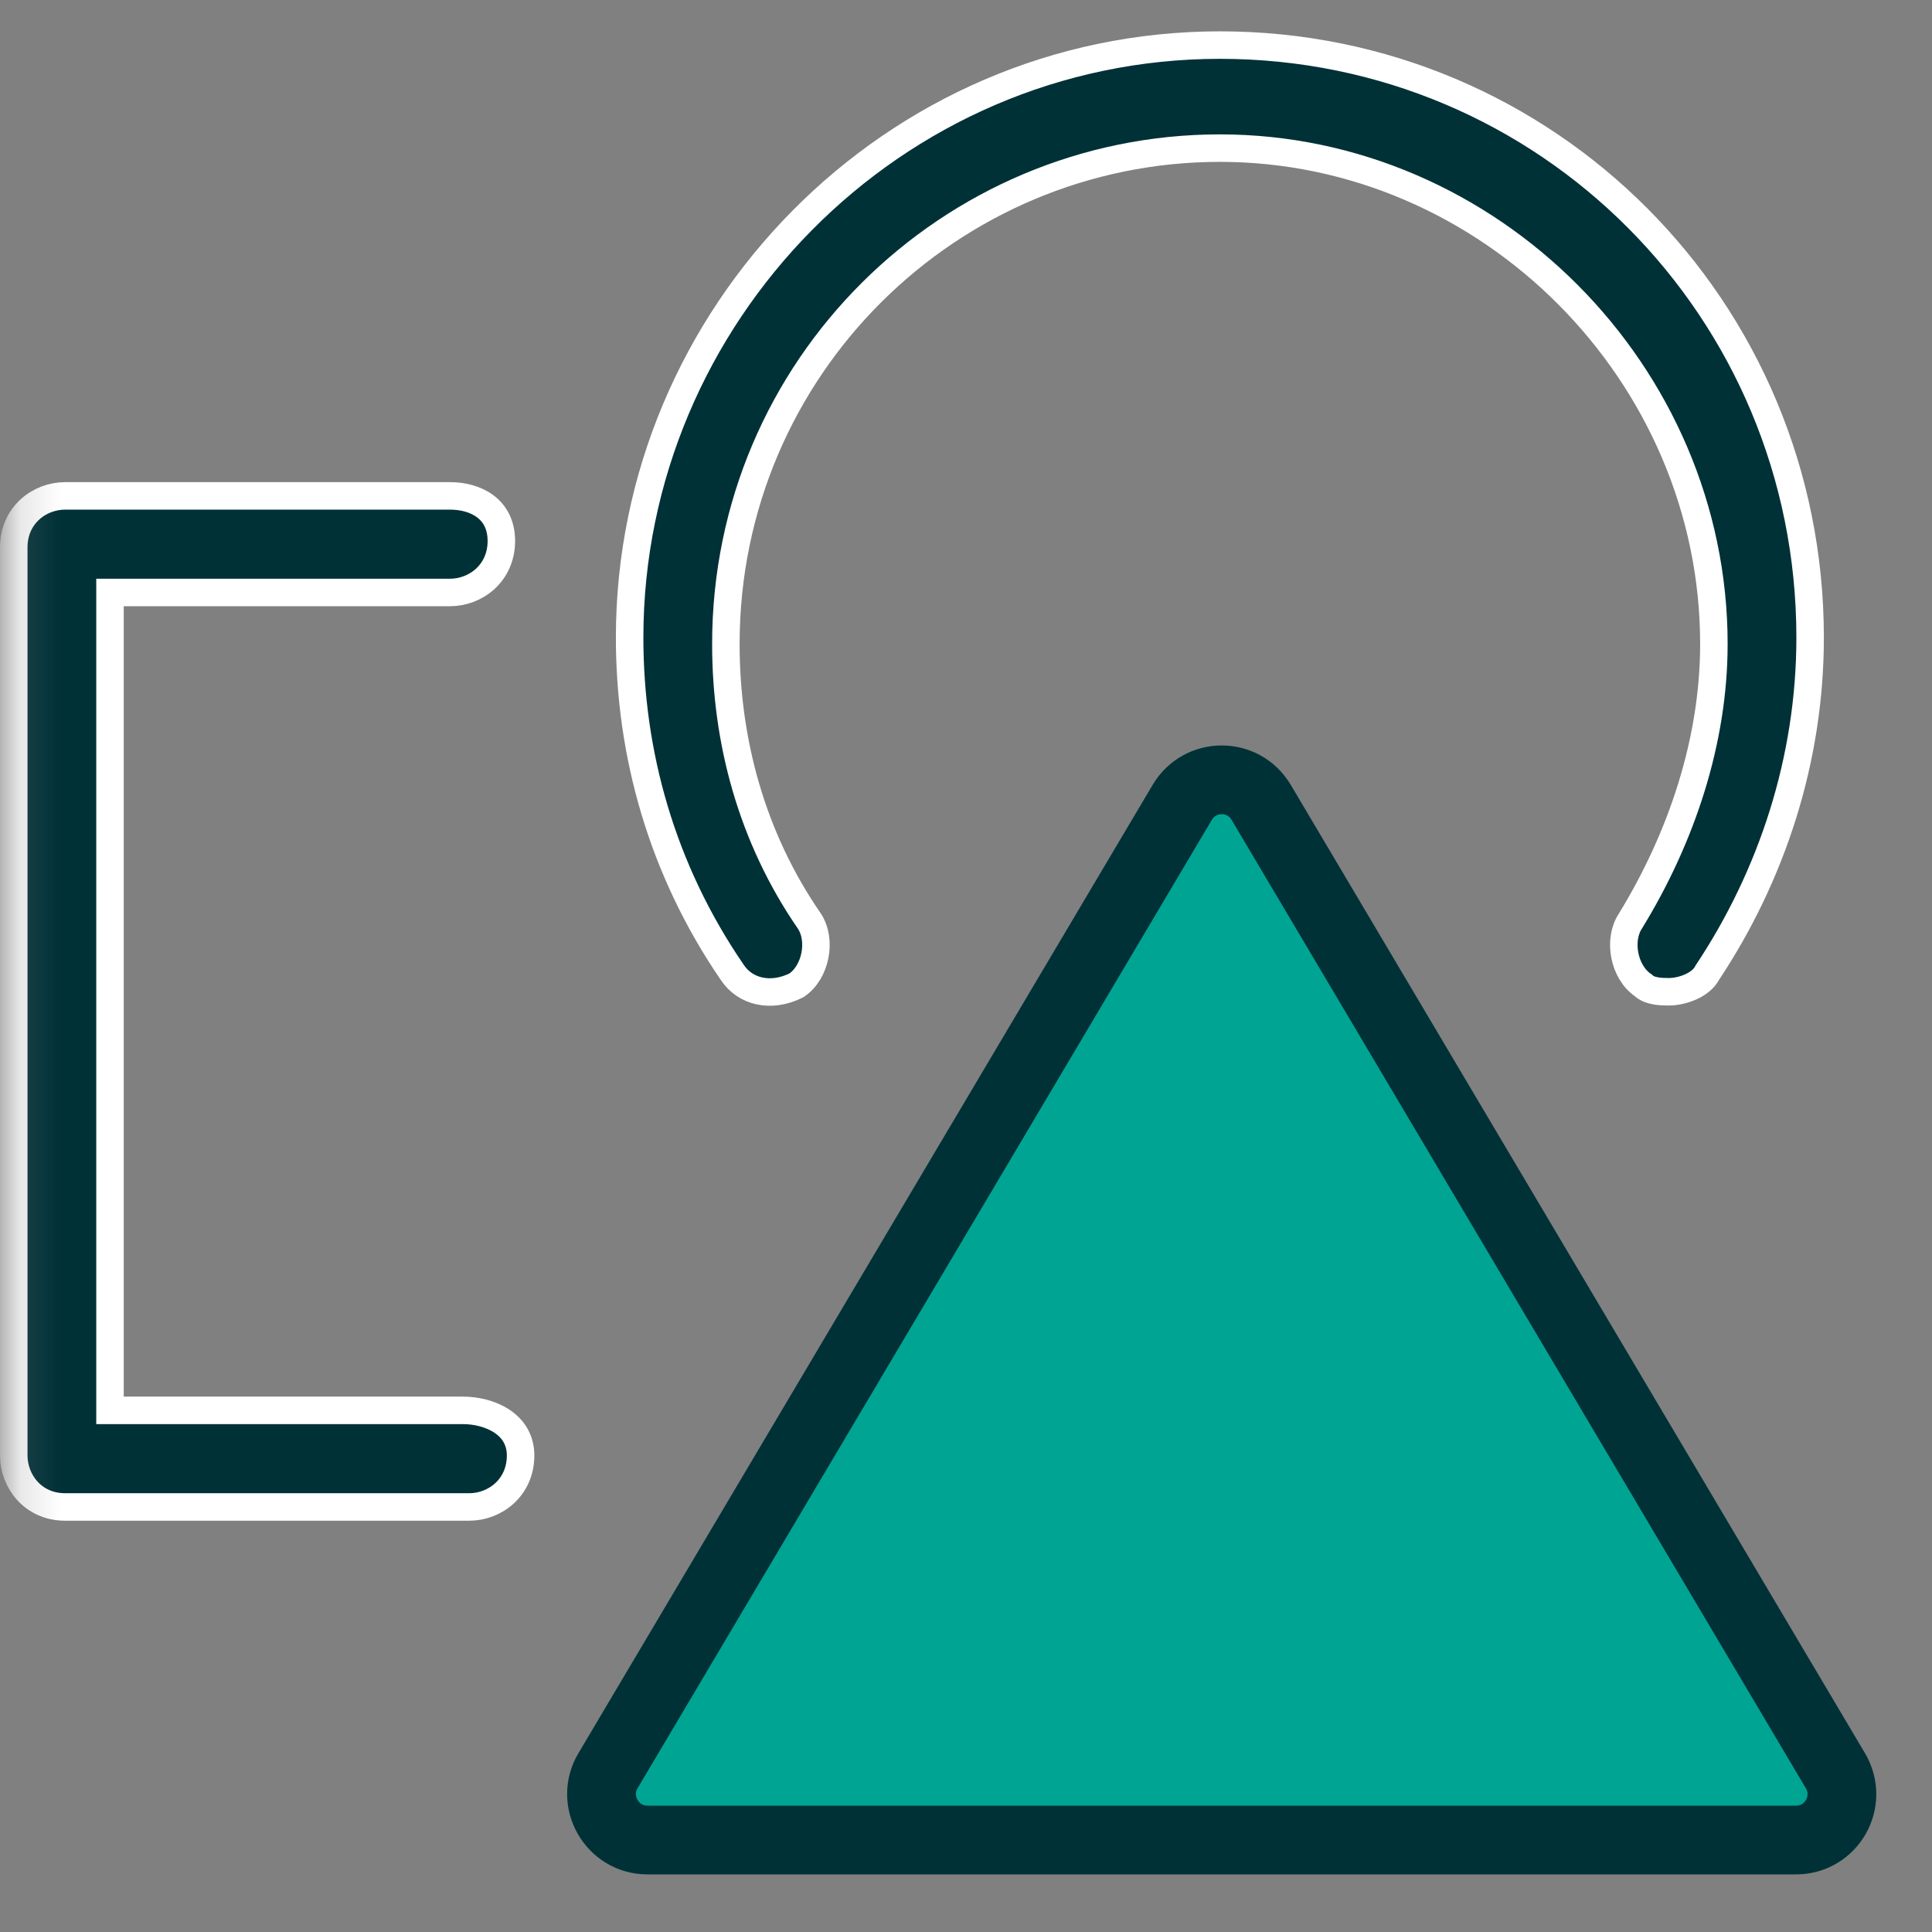 <svg width="48" height="48" viewBox="0 0 48 48" fill="none" xmlns="http://www.w3.org/2000/svg">
<rect x="0" y="0" width="48" height="48" fill="#808080" stroke="none"/>
<g id="Layer_1" clip-path="url(#clip0_117_353)">
<g id="Clip path group">
<mask id="mask0_117_353" style="mask-type:luminance" maskUnits="userSpaceOnUse" x="0" y="0" width="49" height="48">
<g id="clippath">
<path id="Vector" d="M48 0H0.182V48H48V0Z" fill="white"/>
</g>
</mask>
<g mask="url(#mask0_117_353)">
<g id="Group">
<g id="Group_2">
<path id="Vector_2" d="M19.788 24.48C20.266 24.16 20.425 23.36 20.106 22.88C18.672 20.8 18.034 18.4 18.034 16C18.034 9.12 23.613 3.68 30.308 3.68C37.002 3.68 42.581 9.28 42.581 16C42.581 18.4 41.784 20.8 40.509 22.88C40.19 23.36 40.349 24.16 40.827 24.48C40.987 24.64 41.306 24.64 41.465 24.64C41.784 24.64 42.262 24.48 42.421 24.16C44.015 21.76 44.972 18.88 44.972 15.84C44.972 7.68 38.437 1.12 30.308 1.12C22.178 1.12 15.643 7.84 15.643 15.84C15.643 18.72 16.44 21.6 18.194 24.16C18.512 24.64 19.15 24.8 19.788 24.48ZM11.499 35.04H2.733V14.72H11.18C11.818 14.72 12.456 14.24 12.456 13.44C12.456 12.64 11.818 12.32 11.18 12.32H1.617C0.979 12.32 0.342 12.8 0.342 13.6V36.16C0.342 36.8 0.82 37.44 1.617 37.44H11.659C12.296 37.44 12.934 36.96 12.934 36.16C12.934 35.36 12.137 35.04 11.499 35.04Z" fill="#003137" stroke="white" stroke-width="0.683"/>
</g>
<path id="Vector_3" d="M29.374 19.932C29.818 19.189 30.888 19.189 31.332 19.932L45.598 43.989C46.053 44.755 45.507 45.715 44.619 45.715H16.087C15.199 45.715 14.653 44.743 15.108 43.989L29.374 19.932Z" fill="#00A493" stroke="#003137" stroke-width="1.708" stroke-miterlimit="10" stroke-linecap="round"/>
</g>
</g>
</g>
</g>
<defs>
<clipPath id="clip0_117_353">
<rect width="48" height="48" fill="white"/>
</clipPath>
</defs>
</svg>
